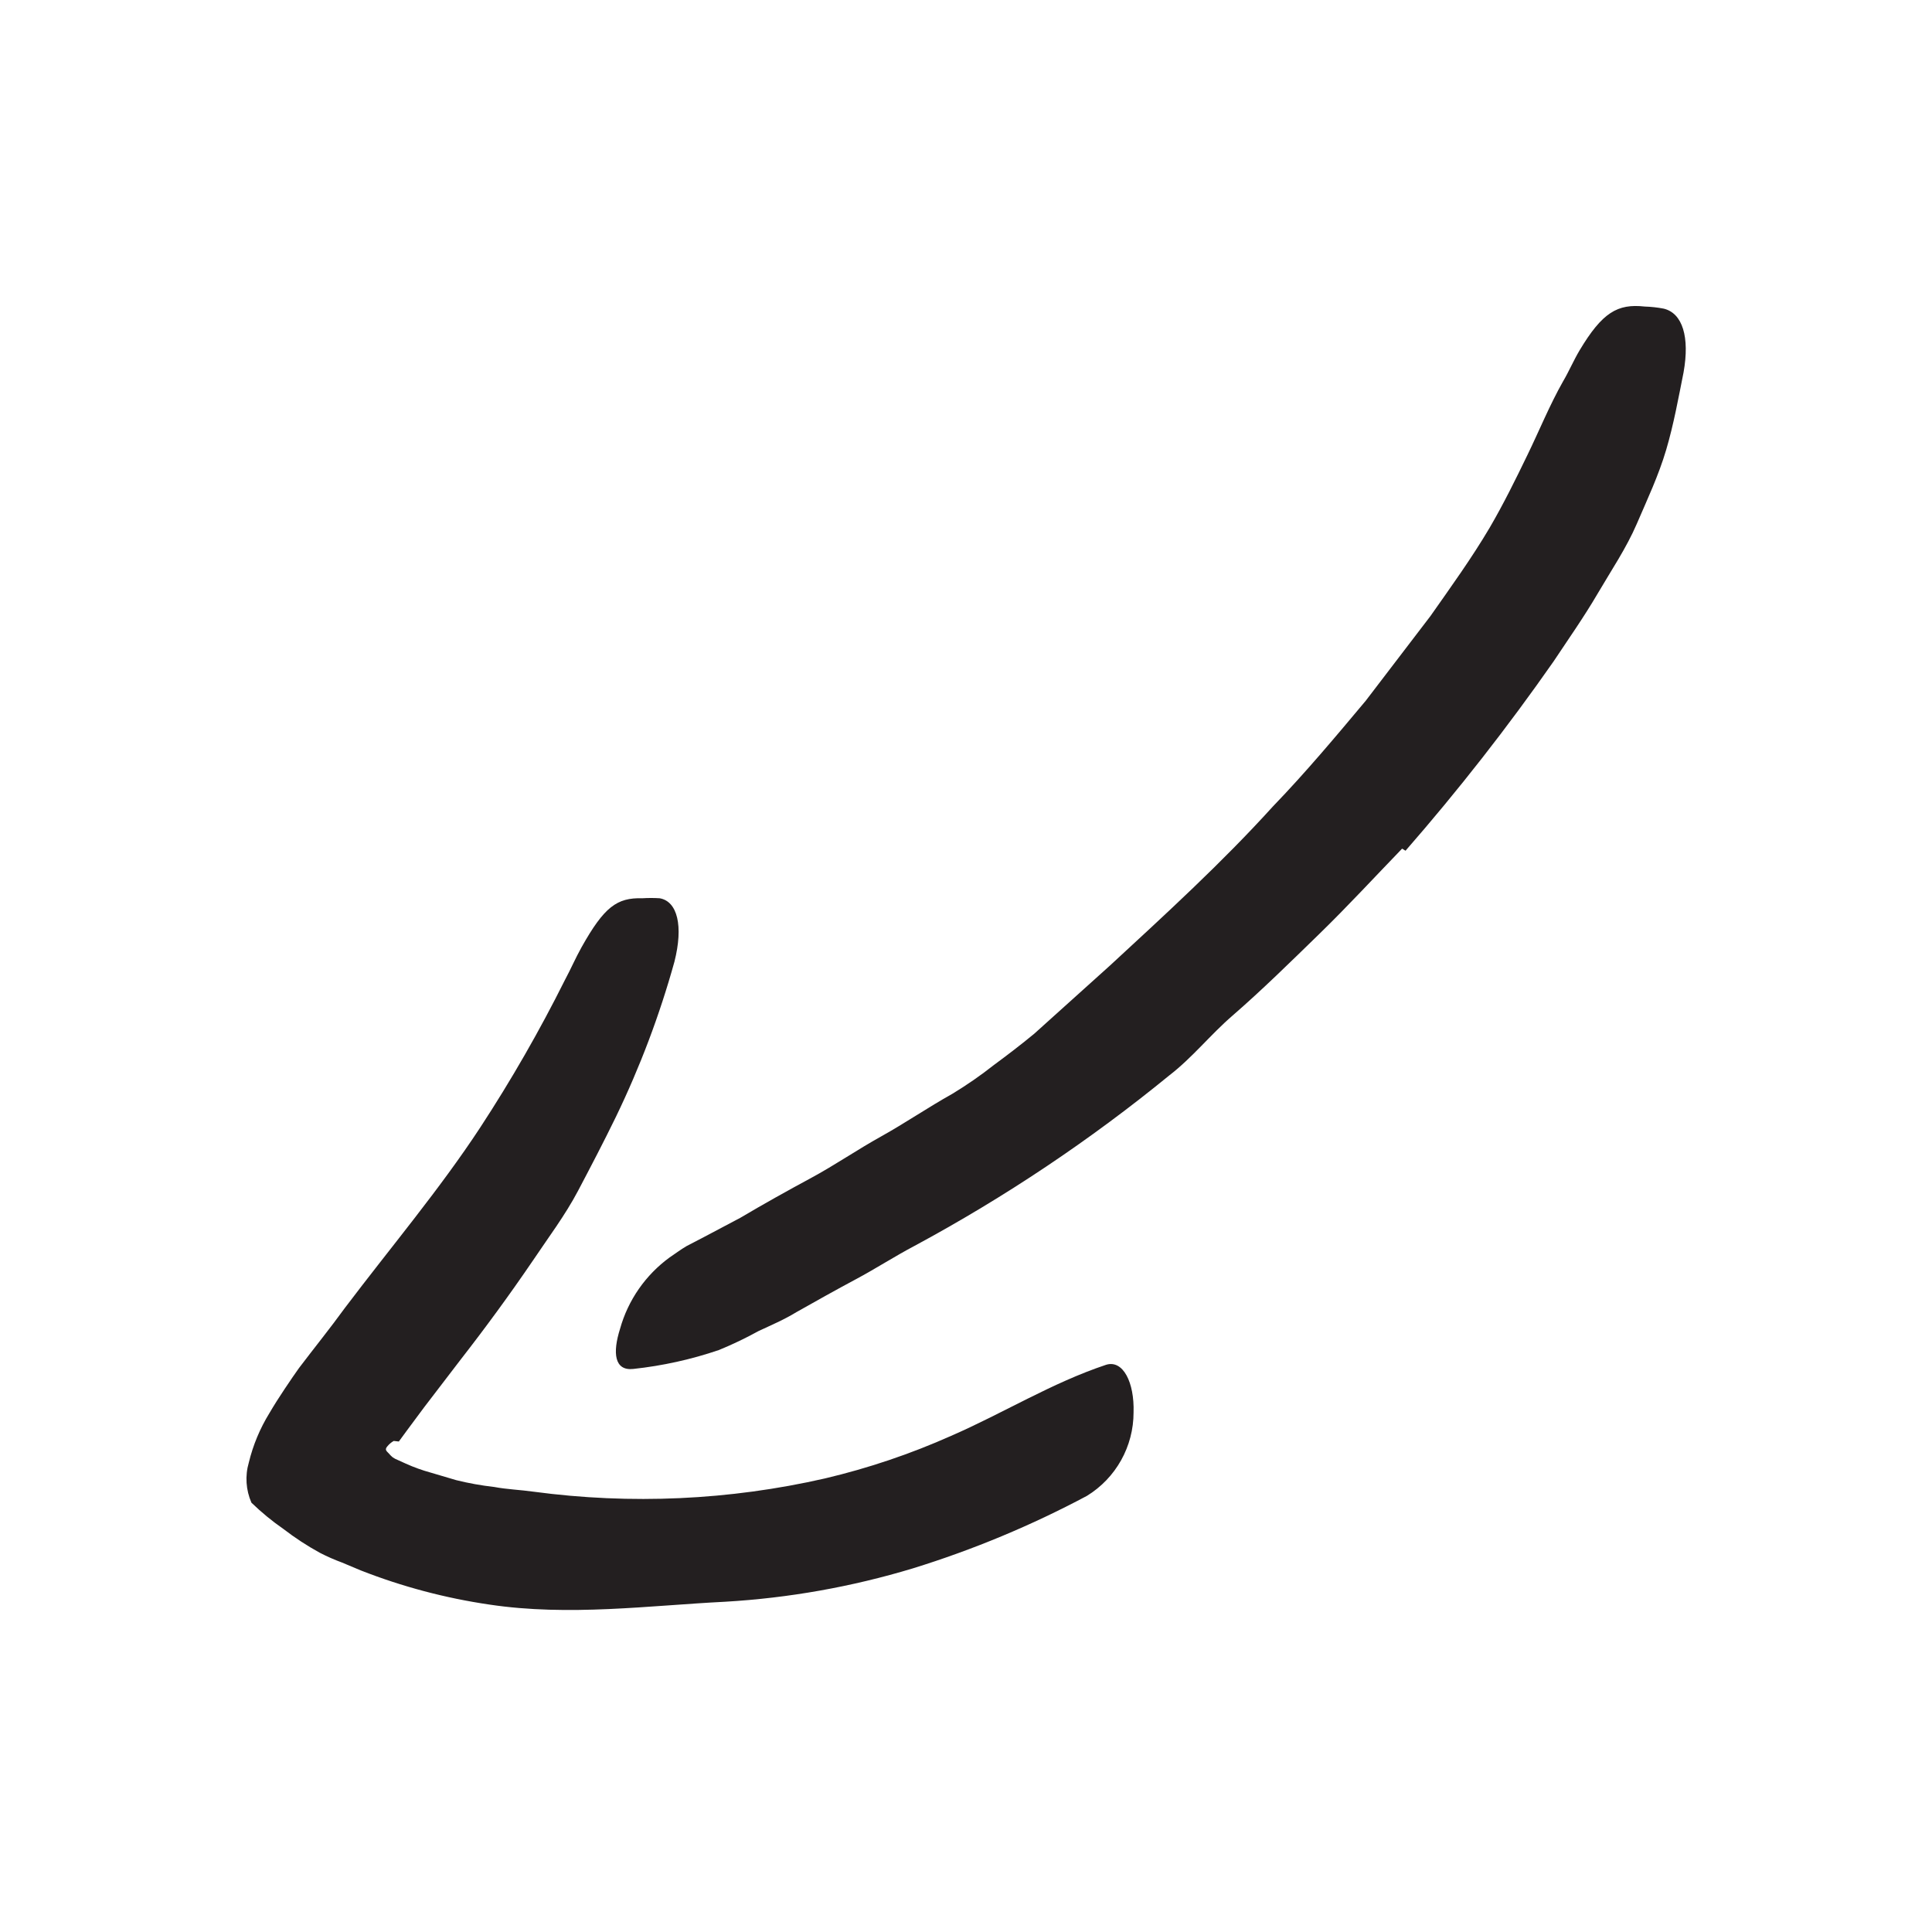 <svg width="48" height="48" viewBox="0 0 48 48" fill="none" xmlns="http://www.w3.org/2000/svg">
<path d="M9.782 35.8C9.72 35.835 9.666 35.881 9.622 35.936C9.542 36.026 9.622 36.063 9.664 36.115C9.691 36.147 9.721 36.177 9.753 36.204L9.814 36.242L10.083 36.364C10.282 36.454 10.488 36.528 10.699 36.586L11.335 36.774C11.644 36.851 11.959 36.907 12.276 36.943C12.6 37.004 12.93 37.014 13.259 37.061C15.672 37.384 18.123 37.273 20.497 36.731C21.572 36.477 22.622 36.123 23.631 35.673C24.93 35.108 26.125 34.36 27.48 33.908C27.904 33.776 28.186 34.35 28.163 35.089C28.164 35.935 27.726 36.721 27.005 37.164C25.622 37.901 24.173 38.504 22.676 38.967C21.159 39.425 19.594 39.703 18.012 39.795C16.13 39.889 14.139 40.162 12.158 39.865C11.066 39.705 9.995 39.421 8.967 39.018L8.497 38.821C8.31 38.752 8.128 38.672 7.951 38.581C7.633 38.407 7.33 38.209 7.043 37.988C6.76 37.792 6.494 37.573 6.247 37.334C6.109 37.019 6.085 36.666 6.182 36.336C6.287 35.902 6.46 35.488 6.694 35.108C6.812 34.906 6.939 34.708 7.071 34.51C7.203 34.313 7.353 34.091 7.429 33.988C7.814 33.48 8.196 33.009 8.572 32.491C9.711 30.985 10.925 29.546 11.932 28.011C12.704 26.831 13.406 25.607 14.036 24.346C14.181 24.077 14.299 23.8 14.45 23.531C15.01 22.534 15.325 22.298 15.96 22.317C16.103 22.308 16.246 22.308 16.389 22.317C16.831 22.393 16.982 23.004 16.756 23.894C16.388 25.22 15.901 26.509 15.302 27.748C15 28.369 14.68 28.981 14.36 29.588C14.04 30.195 13.617 30.755 13.236 31.324C12.662 32.167 12.059 32.99 11.443 33.781L10.539 34.962L10.106 35.545L9.909 35.814L9.782 35.8Z" fill="#231F20"/>
<path d="M34.835 21.084C34.148 21.795 33.48 22.52 32.774 23.207C32.068 23.894 31.362 24.59 30.619 25.235C30.073 25.706 29.626 26.275 29.052 26.717C27.082 28.328 24.962 29.746 22.722 30.953C22.223 31.216 21.753 31.522 21.259 31.785C20.765 32.049 20.27 32.327 19.786 32.6C19.48 32.788 19.146 32.929 18.845 33.07C18.526 33.246 18.198 33.403 17.861 33.541C17.172 33.776 16.458 33.933 15.734 34.011C15.263 34.063 15.216 33.611 15.405 33.014C15.604 32.301 16.039 31.676 16.637 31.24C16.779 31.145 16.915 31.042 17.061 30.957L17.503 30.727L18.393 30.256C18.972 29.913 19.555 29.588 20.148 29.268C20.741 28.948 21.301 28.562 21.894 28.233C22.487 27.903 23.056 27.513 23.663 27.174C24.021 26.957 24.366 26.718 24.694 26.459C25.033 26.209 25.372 25.95 25.696 25.682L27.583 23.983C28.948 22.722 30.36 21.433 31.626 20.035C32.435 19.197 33.183 18.303 33.932 17.409L35.536 15.31C36.045 14.585 36.562 13.87 37.009 13.113C37.353 12.524 37.654 11.913 37.95 11.301C38.247 10.689 38.501 10.063 38.831 9.48C38.981 9.226 39.094 8.957 39.245 8.703C39.809 7.762 40.186 7.541 40.863 7.616C41.021 7.621 41.179 7.638 41.334 7.668C41.805 7.781 41.983 8.378 41.828 9.249C41.701 9.884 41.583 10.543 41.395 11.178C41.207 11.814 40.925 12.411 40.666 13.014C40.407 13.616 40.031 14.171 39.692 14.75C39.353 15.329 38.972 15.87 38.6 16.43C37.459 18.064 36.23 19.635 34.92 21.136L34.835 21.084Z" fill="#231F20"/>
</svg>
